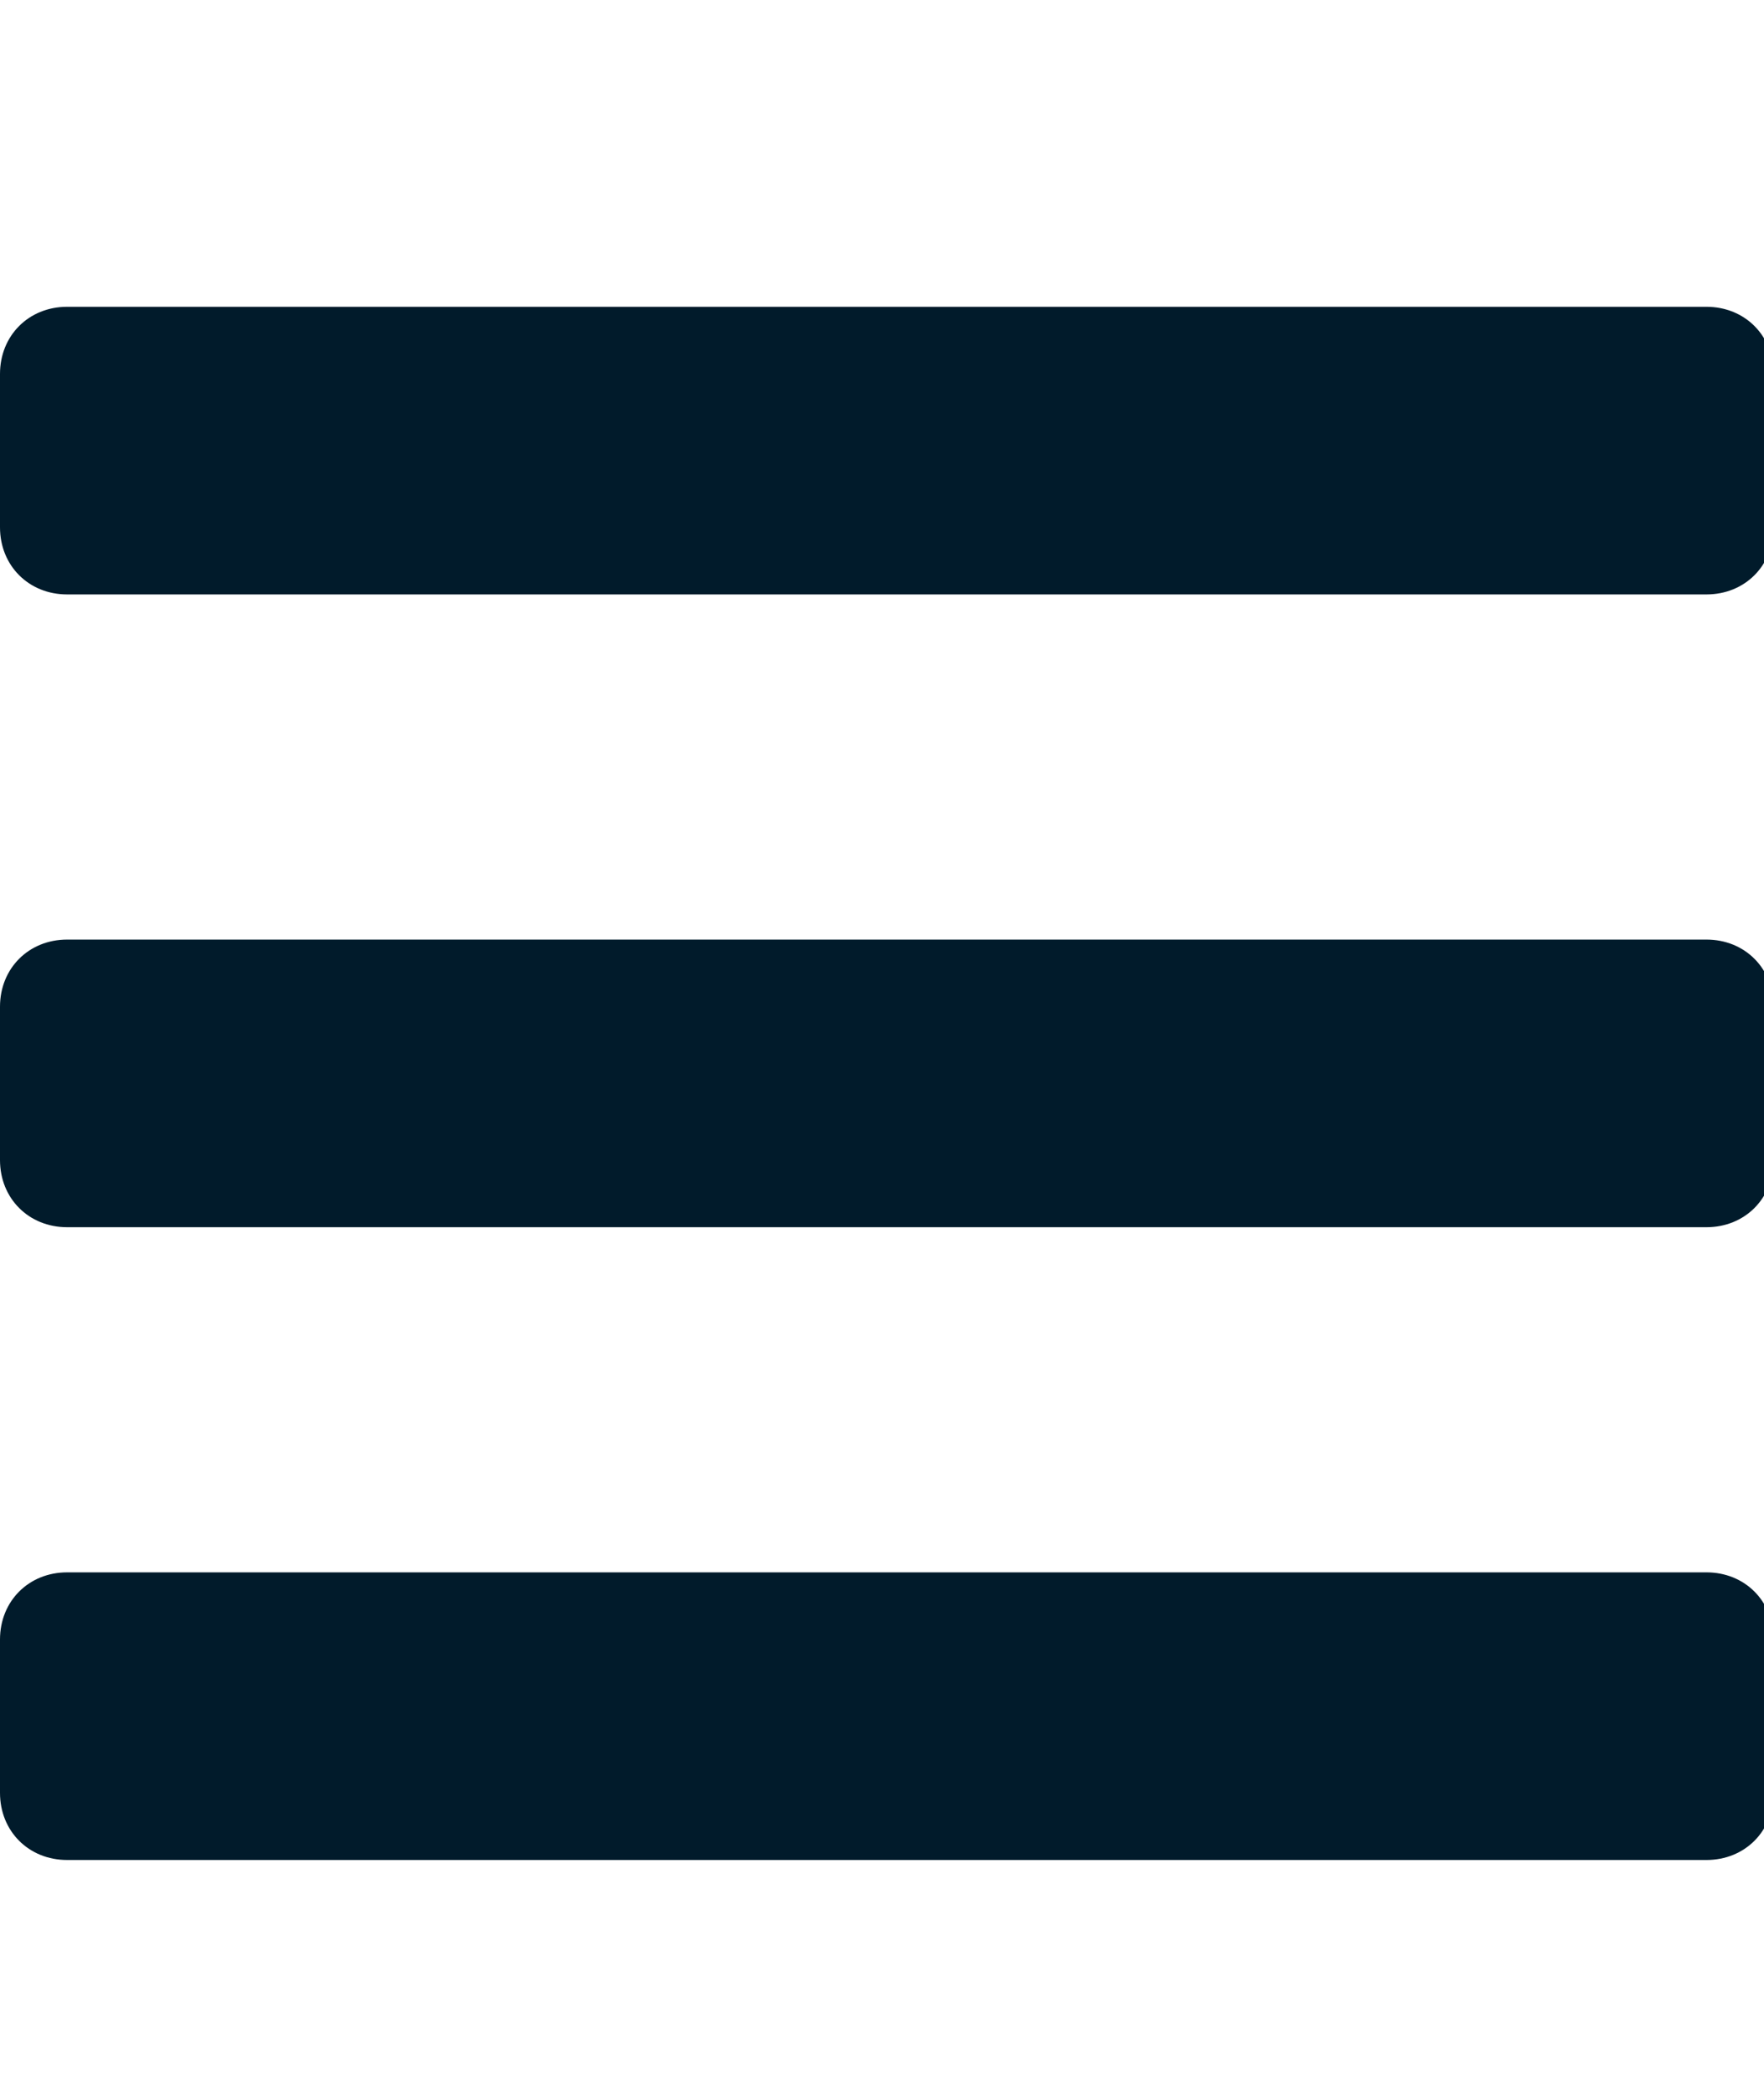 <?xml version="1.0" encoding="utf-8"?>
<!-- Generator: Adobe Illustrator 27.7.0, SVG Export Plug-In . SVG Version: 6.00 Build 0)  -->
<svg version="1.1" id="Layer_1" xmlns="http://www.w3.org/2000/svg" xmlns:xlink="http://www.w3.org/1999/xlink" x="0px" y="0px"
	 viewBox="0 0 18.4 21.9" style="enable-background:new 0 0 18.4 21.9;" xml:space="preserve">
<style type="text/css">
	.st0{enable-background:new    ;}
	.st1{fill:#011B2B;}
</style>
<g id="_">
	<g>
		<g class="st0">
			<path class="st1" d="M0,5.5V3.9c0-0.4,0.3-0.7,0.7-0.7h17.1c0.4,0,0.7,0.3,0.7,0.7v1.6c0,0.4-0.3,0.7-0.7,0.7H0.7
				C0.3,6.2,0,5.9,0,5.5z M0,12.1v-1.6c0-0.4,0.3-0.7,0.7-0.7h17.1c0.4,0,0.7,0.3,0.7,0.7v1.6c0,0.4-0.3,0.7-0.7,0.7H0.7
				C0.3,12.8,0,12.5,0,12.1z M0,18.7v-1.6c0-0.4,0.3-0.7,0.7-0.7h17.1c0.4,0,0.7,0.3,0.7,0.7v1.6c0,0.4-0.3,0.7-0.7,0.7H0.7
				C0.3,19.4,0,19.1,0,18.7z"/>
		</g>
	</g>
</g>
</svg>
